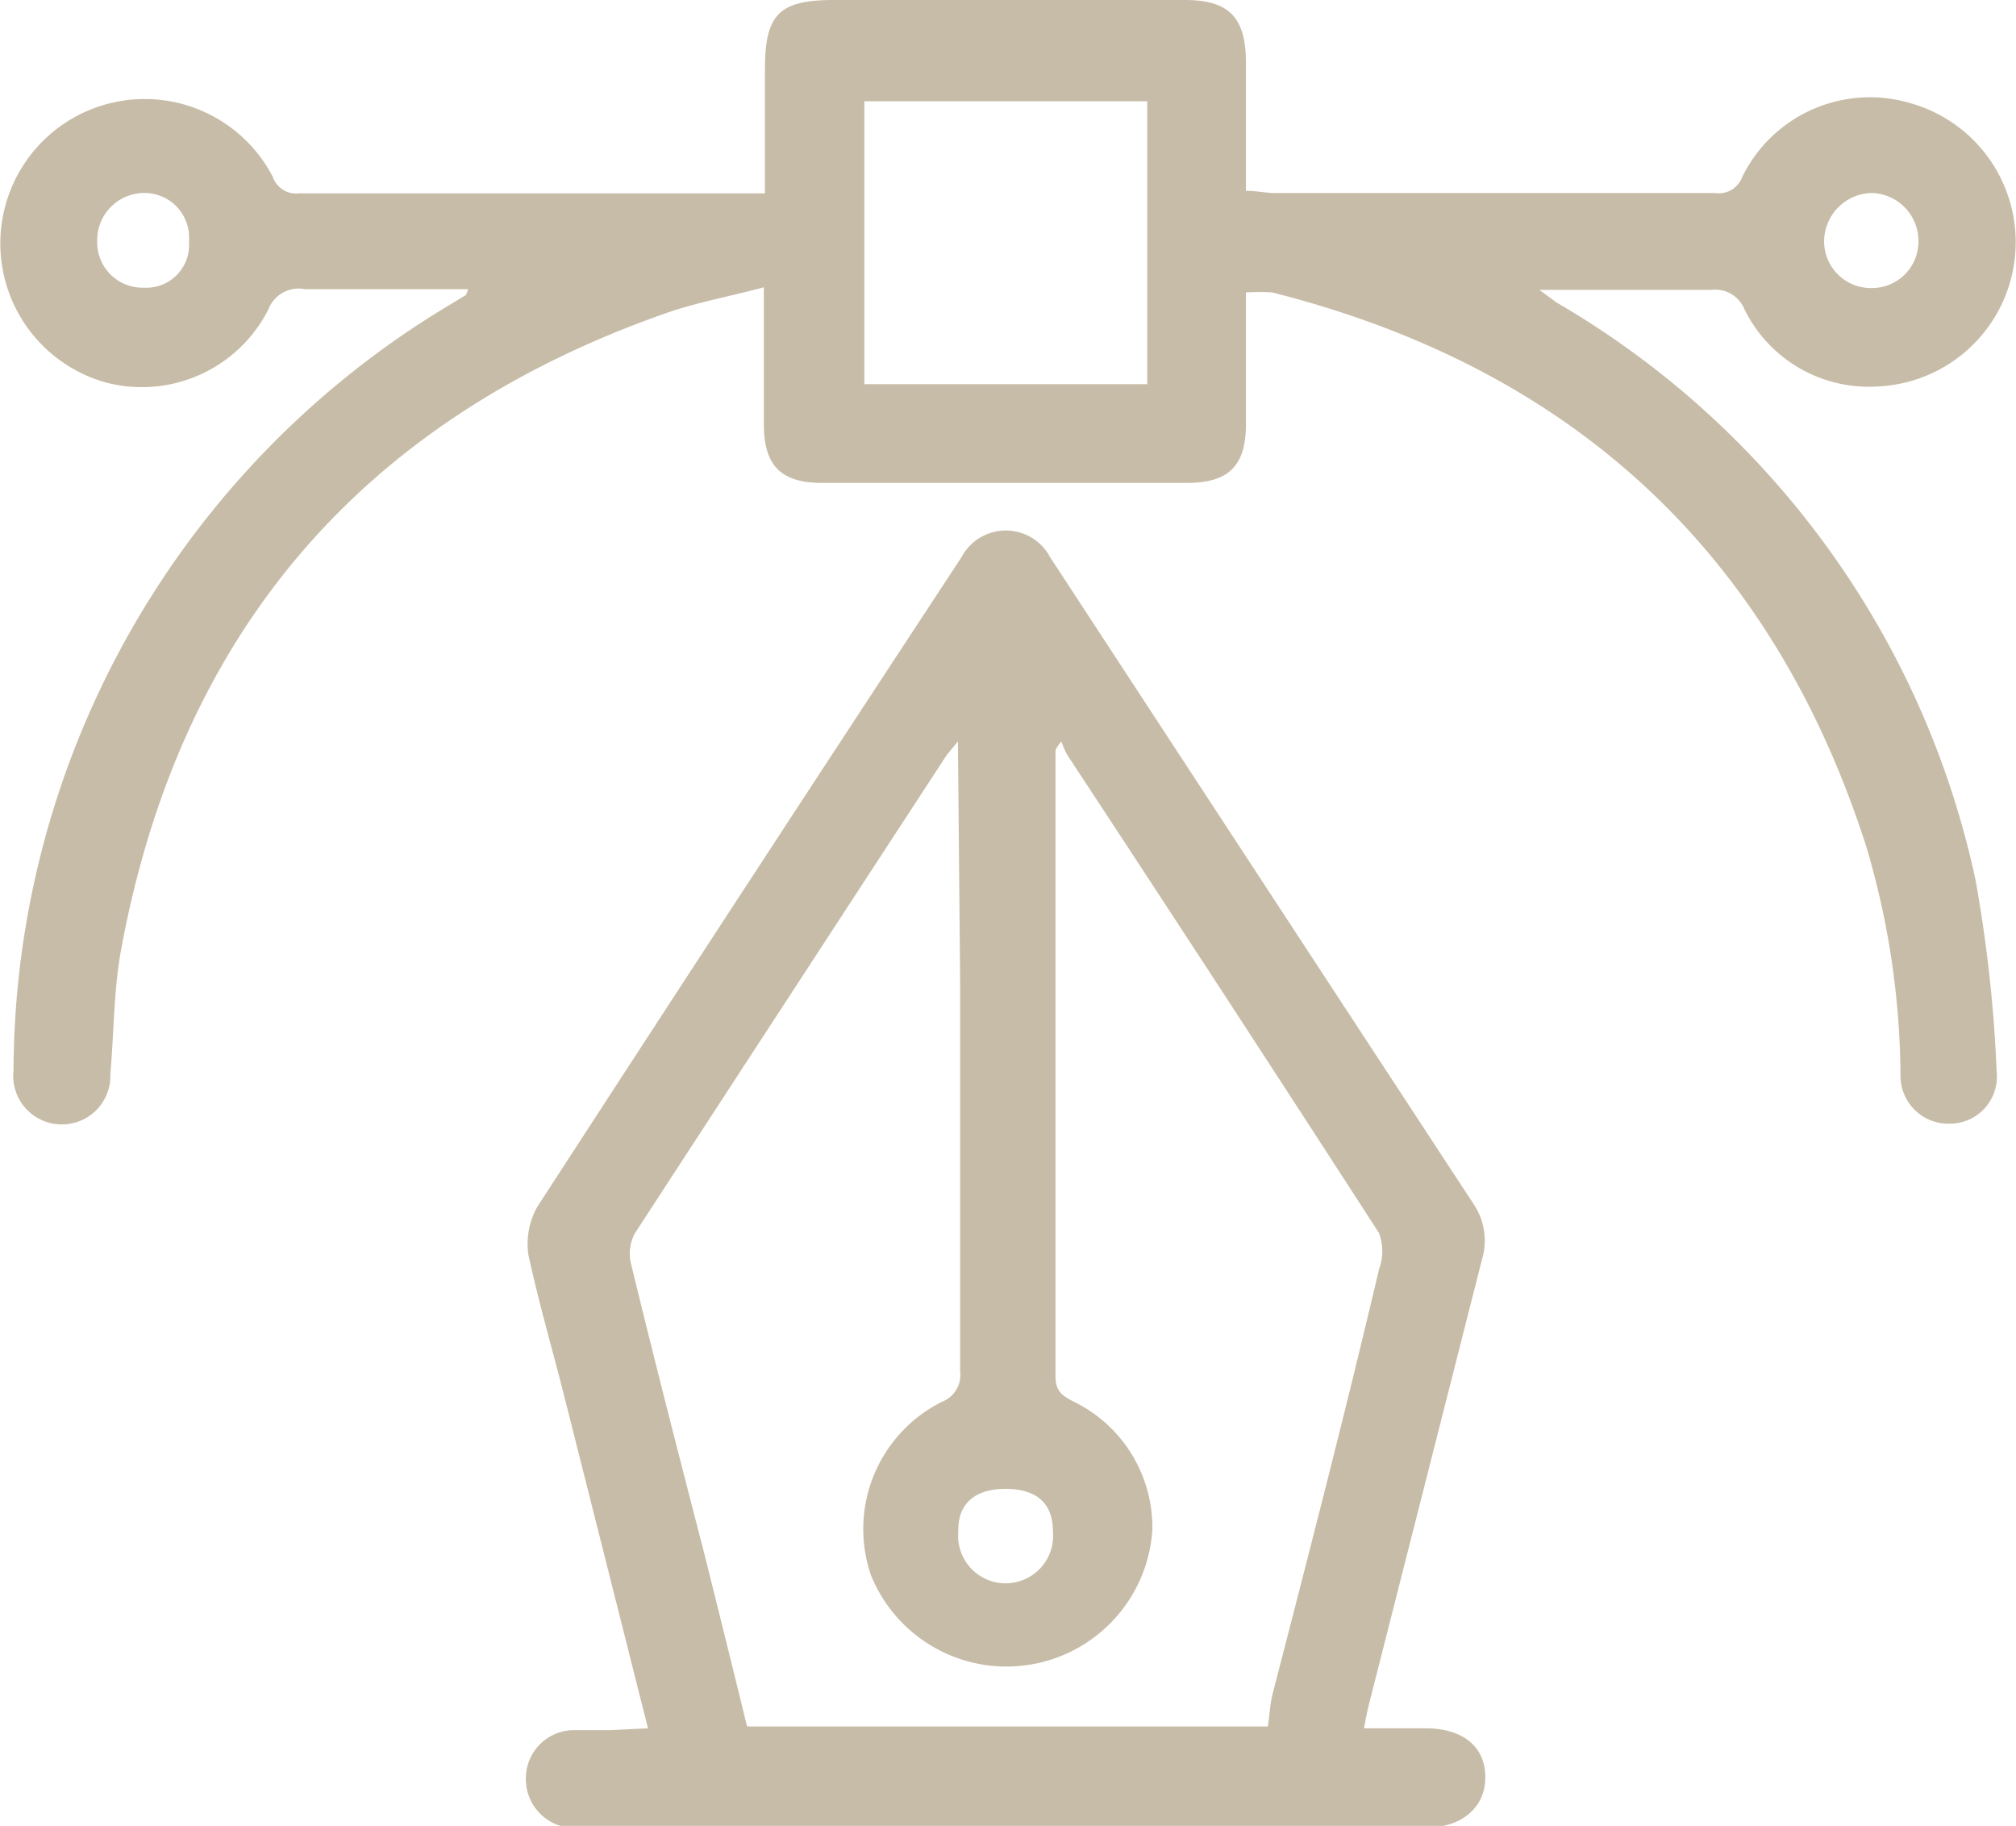 <svg xmlns="http://www.w3.org/2000/svg" viewBox="0 0 55.16 49.95"><g id="Layer_2" data-name="Layer 2"><g id="Layer_1-2" data-name="Layer 1"><g id="LxrpDR.tif"><path d="M34.09,8v3.61c0,1.13-.47,1.6-1.61,1.6h-10c-1.1,0-1.57-.47-1.58-1.56V7.86c-.94.25-1.82.41-2.66.7C9.93,11.47,4.91,17.28,3.31,26c-.2,1.1-.19,2.24-.29,3.37a1.33,1.33,0,1,1-2.65-.09A24.5,24.5,0,0,1,12.22,8.39l.53-.32s0,0,.06-.16H11.9c-1.18,0-2.38,0-3.56,0a.89.89,0,0,0-1,.56,3.88,3.88,0,0,1-4.42,2A3.95,3.95,0,1,1,7.46,4.83a.68.68,0,0,0,.73.46c4,0,8,0,12,0,.22,0,.44,0,.74,0V1.89c0-1.5.39-1.89,1.89-1.89h9.6c1.2,0,1.66.47,1.67,1.68V5.22c.3,0,.54.06.78.06H46.93a.68.68,0,0,0,.74-.44,3.89,3.89,0,0,1,4.66-2,3.95,3.95,0,0,1-.92,7.73,3.79,3.79,0,0,1-3.68-2.11.86.86,0,0,0-.9-.53c-1.52,0-3,0-4.71,0l.46.34A24.12,24.12,0,0,1,54.05,24.06a38.18,38.18,0,0,1,.58,5.24,1.29,1.29,0,0,1-1.26,1.44A1.31,1.31,0,0,1,52,29.42a22.4,22.4,0,0,0-.93-6.24C48.49,15.11,43,10.07,34.81,8A6.06,6.06,0,0,0,34.09,8Zm-2.7-5.23H23.65v7.74h7.74ZM51.23,7.88a1.27,1.27,0,0,0,1.26-1.3,1.31,1.31,0,0,0-1.28-1.3,1.33,1.33,0,0,0-1.3,1.35A1.28,1.28,0,0,0,51.23,7.88ZM5.17,6.6A1.22,1.22,0,0,0,4,5.28,1.29,1.29,0,0,0,2.66,6.6,1.24,1.24,0,0,0,3.94,7.87,1.17,1.17,0,0,0,5.17,6.6Z" style="fill:#c7bca7"/><path d="M17.73,47.28l-2.27-9c-.33-1.31-.71-2.61-1-3.94A2.06,2.06,0,0,1,14.71,33q5.77-8.89,11.6-17.76a1.37,1.37,0,0,1,2.42,0q5.79,8.85,11.59,17.7a1.79,1.79,0,0,1,.23,1.51L37.46,46.61c-.05.2-.09.4-.14.67H39c1,0,1.63.48,1.64,1.32S40,50,39,50H15.88a1.34,1.34,0,0,1-1.49-1.42,1.32,1.32,0,0,1,1.34-1.25c.33,0,.66,0,1,0Zm8.48-27-.31.38q-4.27,6.54-8.53,13.08a1.18,1.18,0,0,0-.1.85c.64,2.64,1.32,5.28,2,7.91.39,1.56.78,3.13,1.17,4.73H34.69c.05-.33.06-.62.13-.89,1-3.87,2-7.74,2.91-11.61a1.42,1.42,0,0,0,0-1q-4.24-6.56-8.53-13.08a2.43,2.43,0,0,1-.16-.37c-.15.19-.16.23-.16.27q0,8.55,0,17.11c0,.39.18.52.47.67a3.83,3.83,0,0,1,2.18,3.52,4,4,0,0,1-7.7,1.24,3.89,3.89,0,0,1,1.94-4.74.79.79,0,0,0,.5-.84q0-5.32,0-10.65Zm1.3,20.45c-.85,0-1.31.42-1.29,1.17a1.3,1.3,0,1,0,2.59,0C28.81,41.13,28.37,40.73,27.51,40.73Z" style="fill:#c7bca7"/></g></g></g></svg>